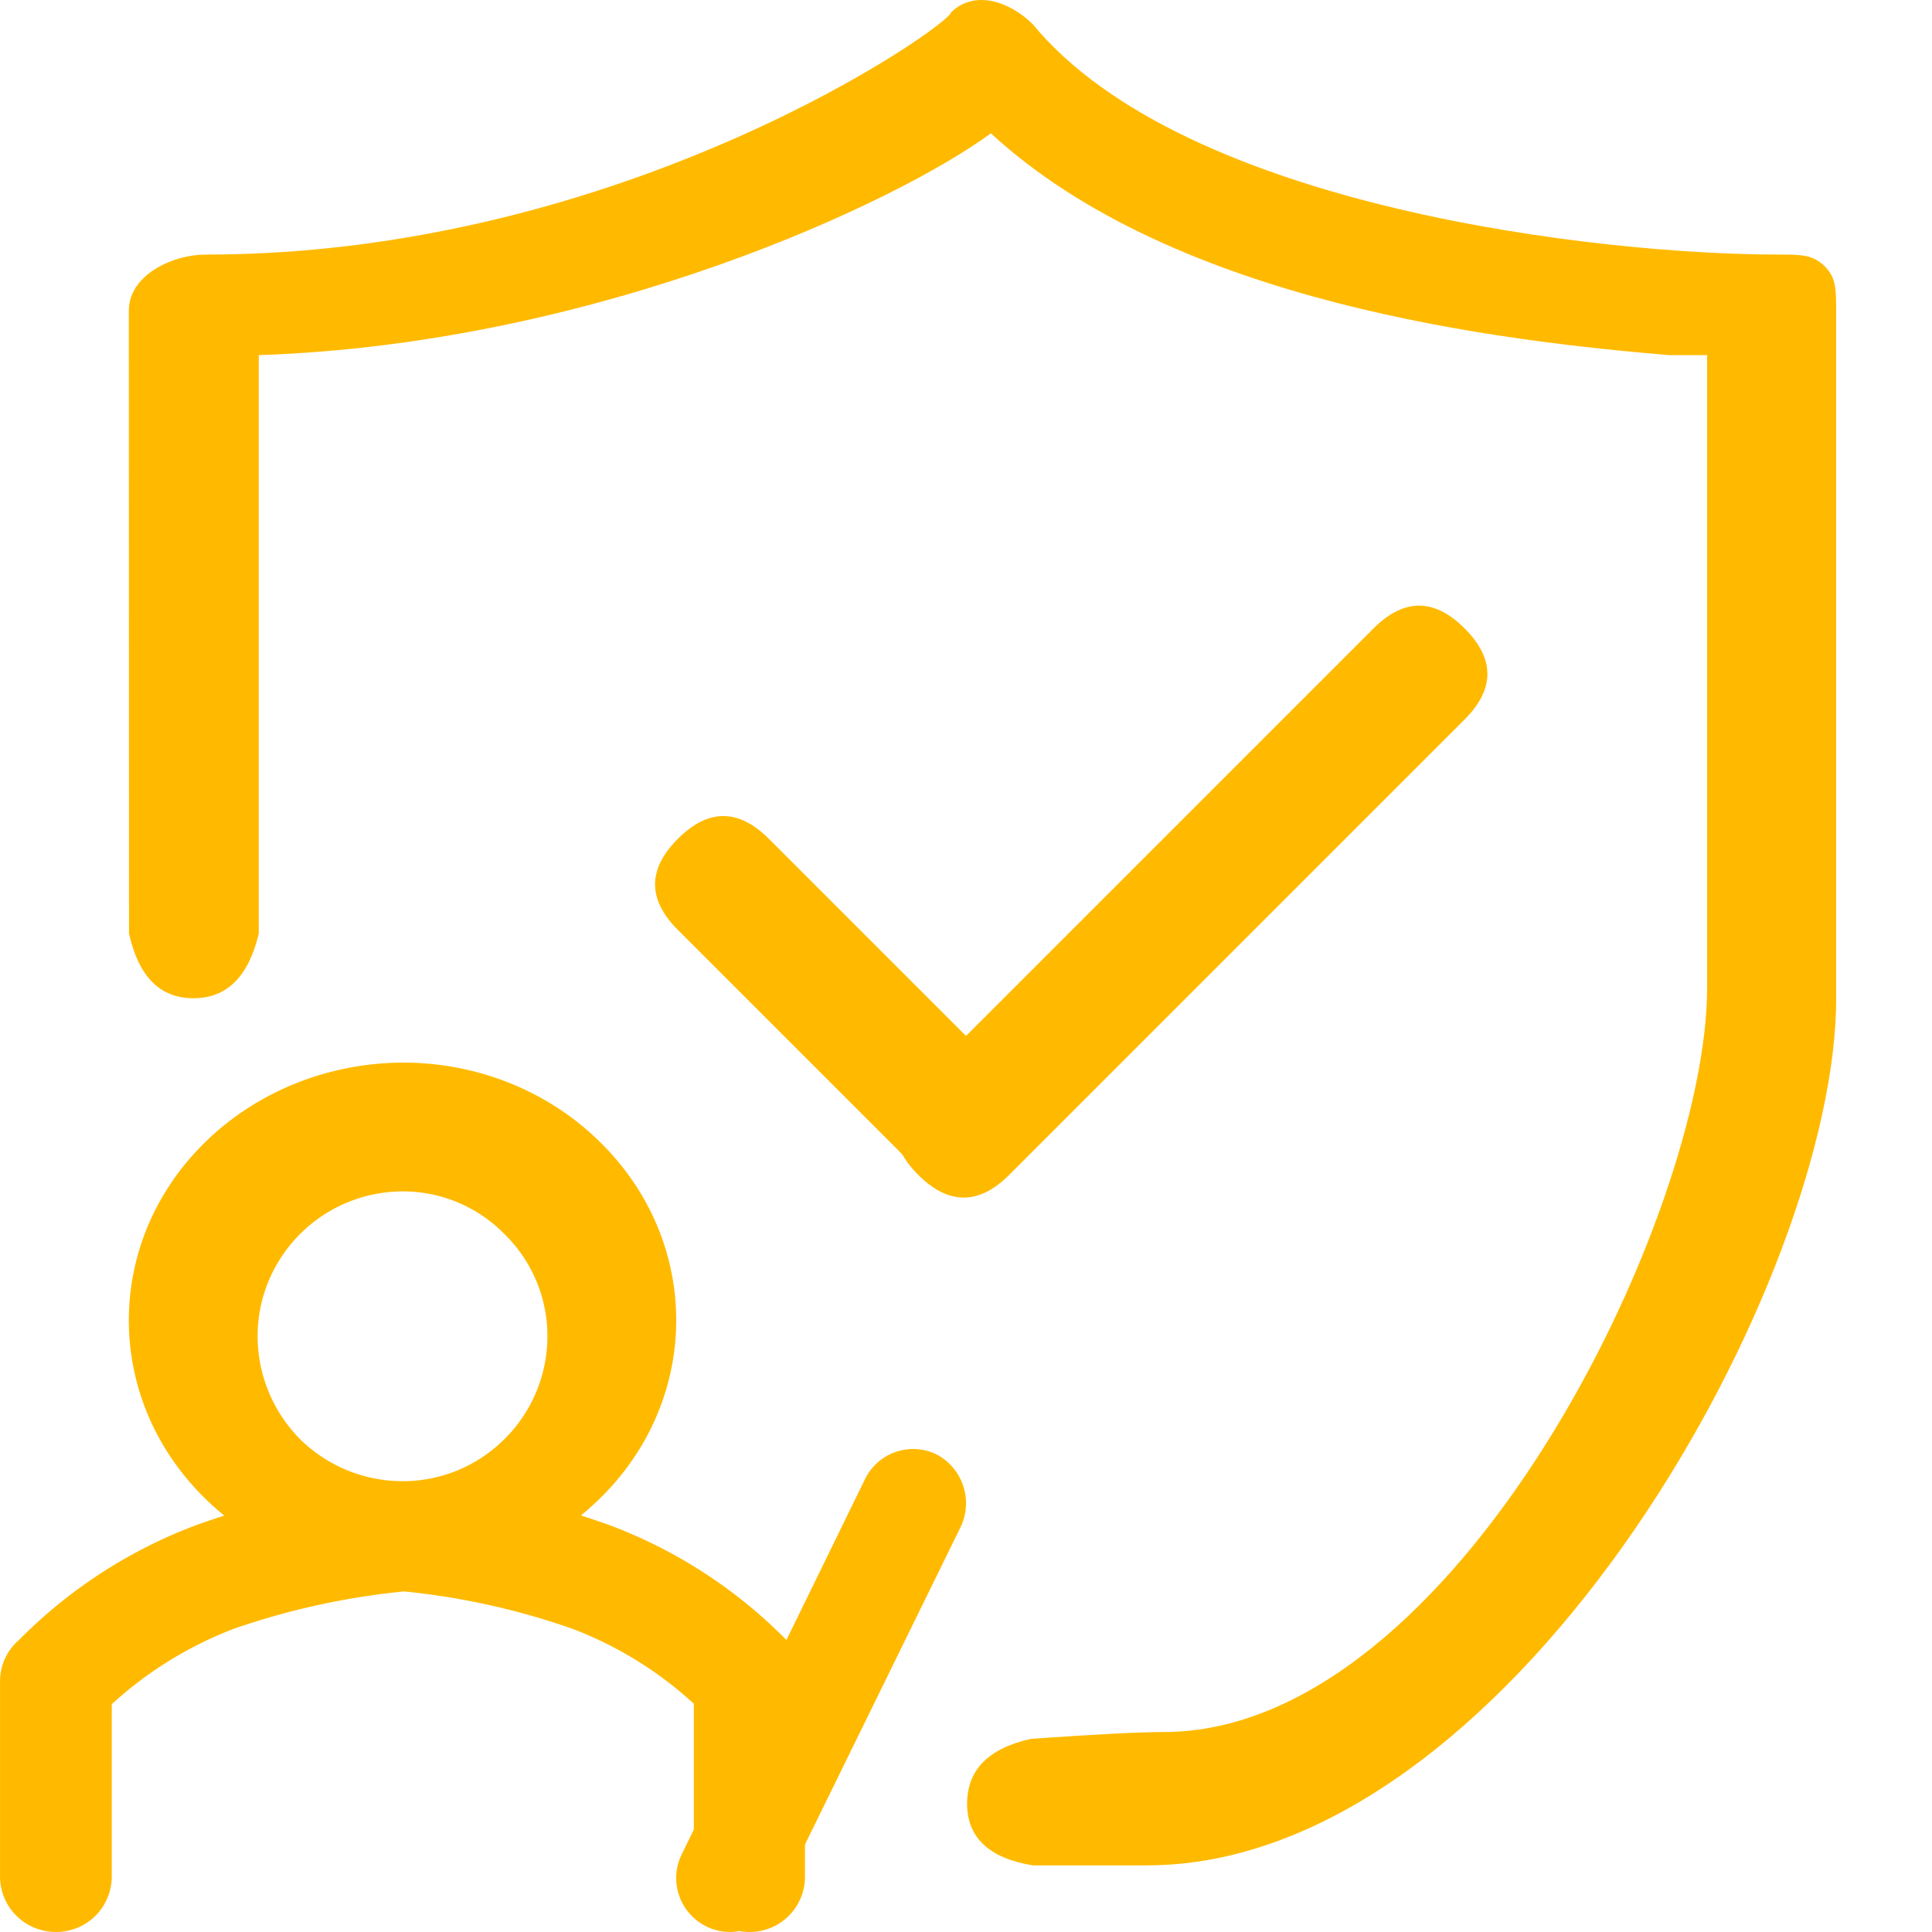 <?xml version="1.0" standalone="no"?><!DOCTYPE svg PUBLIC "-//W3C//DTD SVG 1.1//EN" "http://www.w3.org/Graphics/SVG/1.1/DTD/svg11.dtd"><svg t="1728982087112" class="icon" viewBox="0 0 1024 1024" version="1.1" xmlns="http://www.w3.org/2000/svg" p-id="19642" xmlns:xlink="http://www.w3.org/1999/xlink" width="200" height="200"><path d="M315.877 603.241c56.71 53.349 56.71 139.635 0 192.984-56.148 53.075-147.588 53.417-204.213 0.819a140.283 140.283 0 0 1-0.87-0.82c-56.83-53.45-56.66-139.941 0.392-193.188 27.135-25.343 63.827-39.644 102.14-39.832 38.536-0.102 75.501 14.336 102.55 40.037z m-102.533 28.227c-42.495 0.171-76.815 34.56-76.798 76.866a77.753 77.753 0 0 0 22.39 54.339 77.48 77.48 0 0 0 54.408 22.39 76.268 76.268 0 0 0 54.1-22.39 76.73 76.73 0 0 0 22.697-54.339 75.603 75.603 0 0 0-22.698-54.168 75.296 75.296 0 0 0-54.1-22.698z m-183.7 392.52c-16.366 0-29.627-13.14-29.627-29.37V891.283a28.79 28.79 0 0 1 10.07-22.084 260.907 260.907 0 0 1 93.402-60.67 427.267 427.267 0 0 1 103.08-23.346 29.576 29.576 0 0 1 32.254 26.52 29.456 29.456 0 0 1-25.565 31.863 394.439 394.439 0 0 0-89.05 19.626 203.53 203.53 0 0 0-64.971 40.071v91.338a29.422 29.422 0 0 1-29.593 29.388z m368.27 0a29.405 29.405 0 0 1-30.173-29.984v-90.997a200.134 200.134 0 0 0-64.954-39.934 384.67 384.67 0 0 0-88.3-19.558 29.354 29.354 0 0 1-26.623-31.897 29.439 29.439 0 0 1 33.296-26.282 424.34 424.34 0 0 1 102.567 23.262 259.575 259.575 0 0 1 92.942 60.465 29.883 29.883 0 0 1 9.984 21.98v102.96a29.303 29.303 0 0 1-28.74 29.986z m13.857-15.973a27.579 27.579 0 0 1-37.511 12.97 28.552 28.552 0 0 1-12.817-38.398l97.106-198.77a28.38 28.38 0 0 1 37.819-12.97 29.268 29.268 0 0 1 12.834 38.4l-97.448 198.768z" fill="#ffba00" p-id="19643"></path><path d="M503.962 6.679c0 6.11-171.94 128.252-394.926 128.252-17.783 0-39.133 10.598-40.652 27.596l-0.102 2.355 0.102 329.922c5.069 22.869 16.452 34.286 34.132 34.286 17.698 0 29.235-11.434 34.644-34.286V188.229c179.621-6.059 338.473-81.184 388.033-117.552 98.044 90.28 270.992 110.06 359.412 117.552h20.206V523.44c0 121.203-133.235 394.568-288.093 394.568-12.458 0-35.856 1.195-70.176 3.584-22.63 5-33.961 16.47-33.961 34.406 0 17.919 11.588 28.841 34.73 32.681h60.55c190.116 0 360.521-299.271 365.283-453.412l0.068-4.608v-368.15c-0.051-10.29-0.512-15.889-6.195-21.503-5.171-5.069-10.325-5.922-19.08-6.059l-5.7-0.034c-92.908 0-314.392-24.439-394.91-122.142C534.92 0.551 516.335-5.559 503.962 6.661z" fill="#ffba00" p-id="19644"></path><path d="M407.533 444.599L528.21 565.275q24.135 24.135 0 48.27t-48.27 0L359.263 492.869q-24.135-24.135 0-48.27t48.27 0z" fill="#ffba00" p-id="19645"></path><path d="M728.005 333.062L486.654 574.413q-24.135 24.136 0 48.27 24.135 24.136 48.27 0l241.351-241.35q24.135-24.136 0-48.27-24.135-24.136-48.27 0z" fill="#ffba00" p-id="19646"></path></svg>